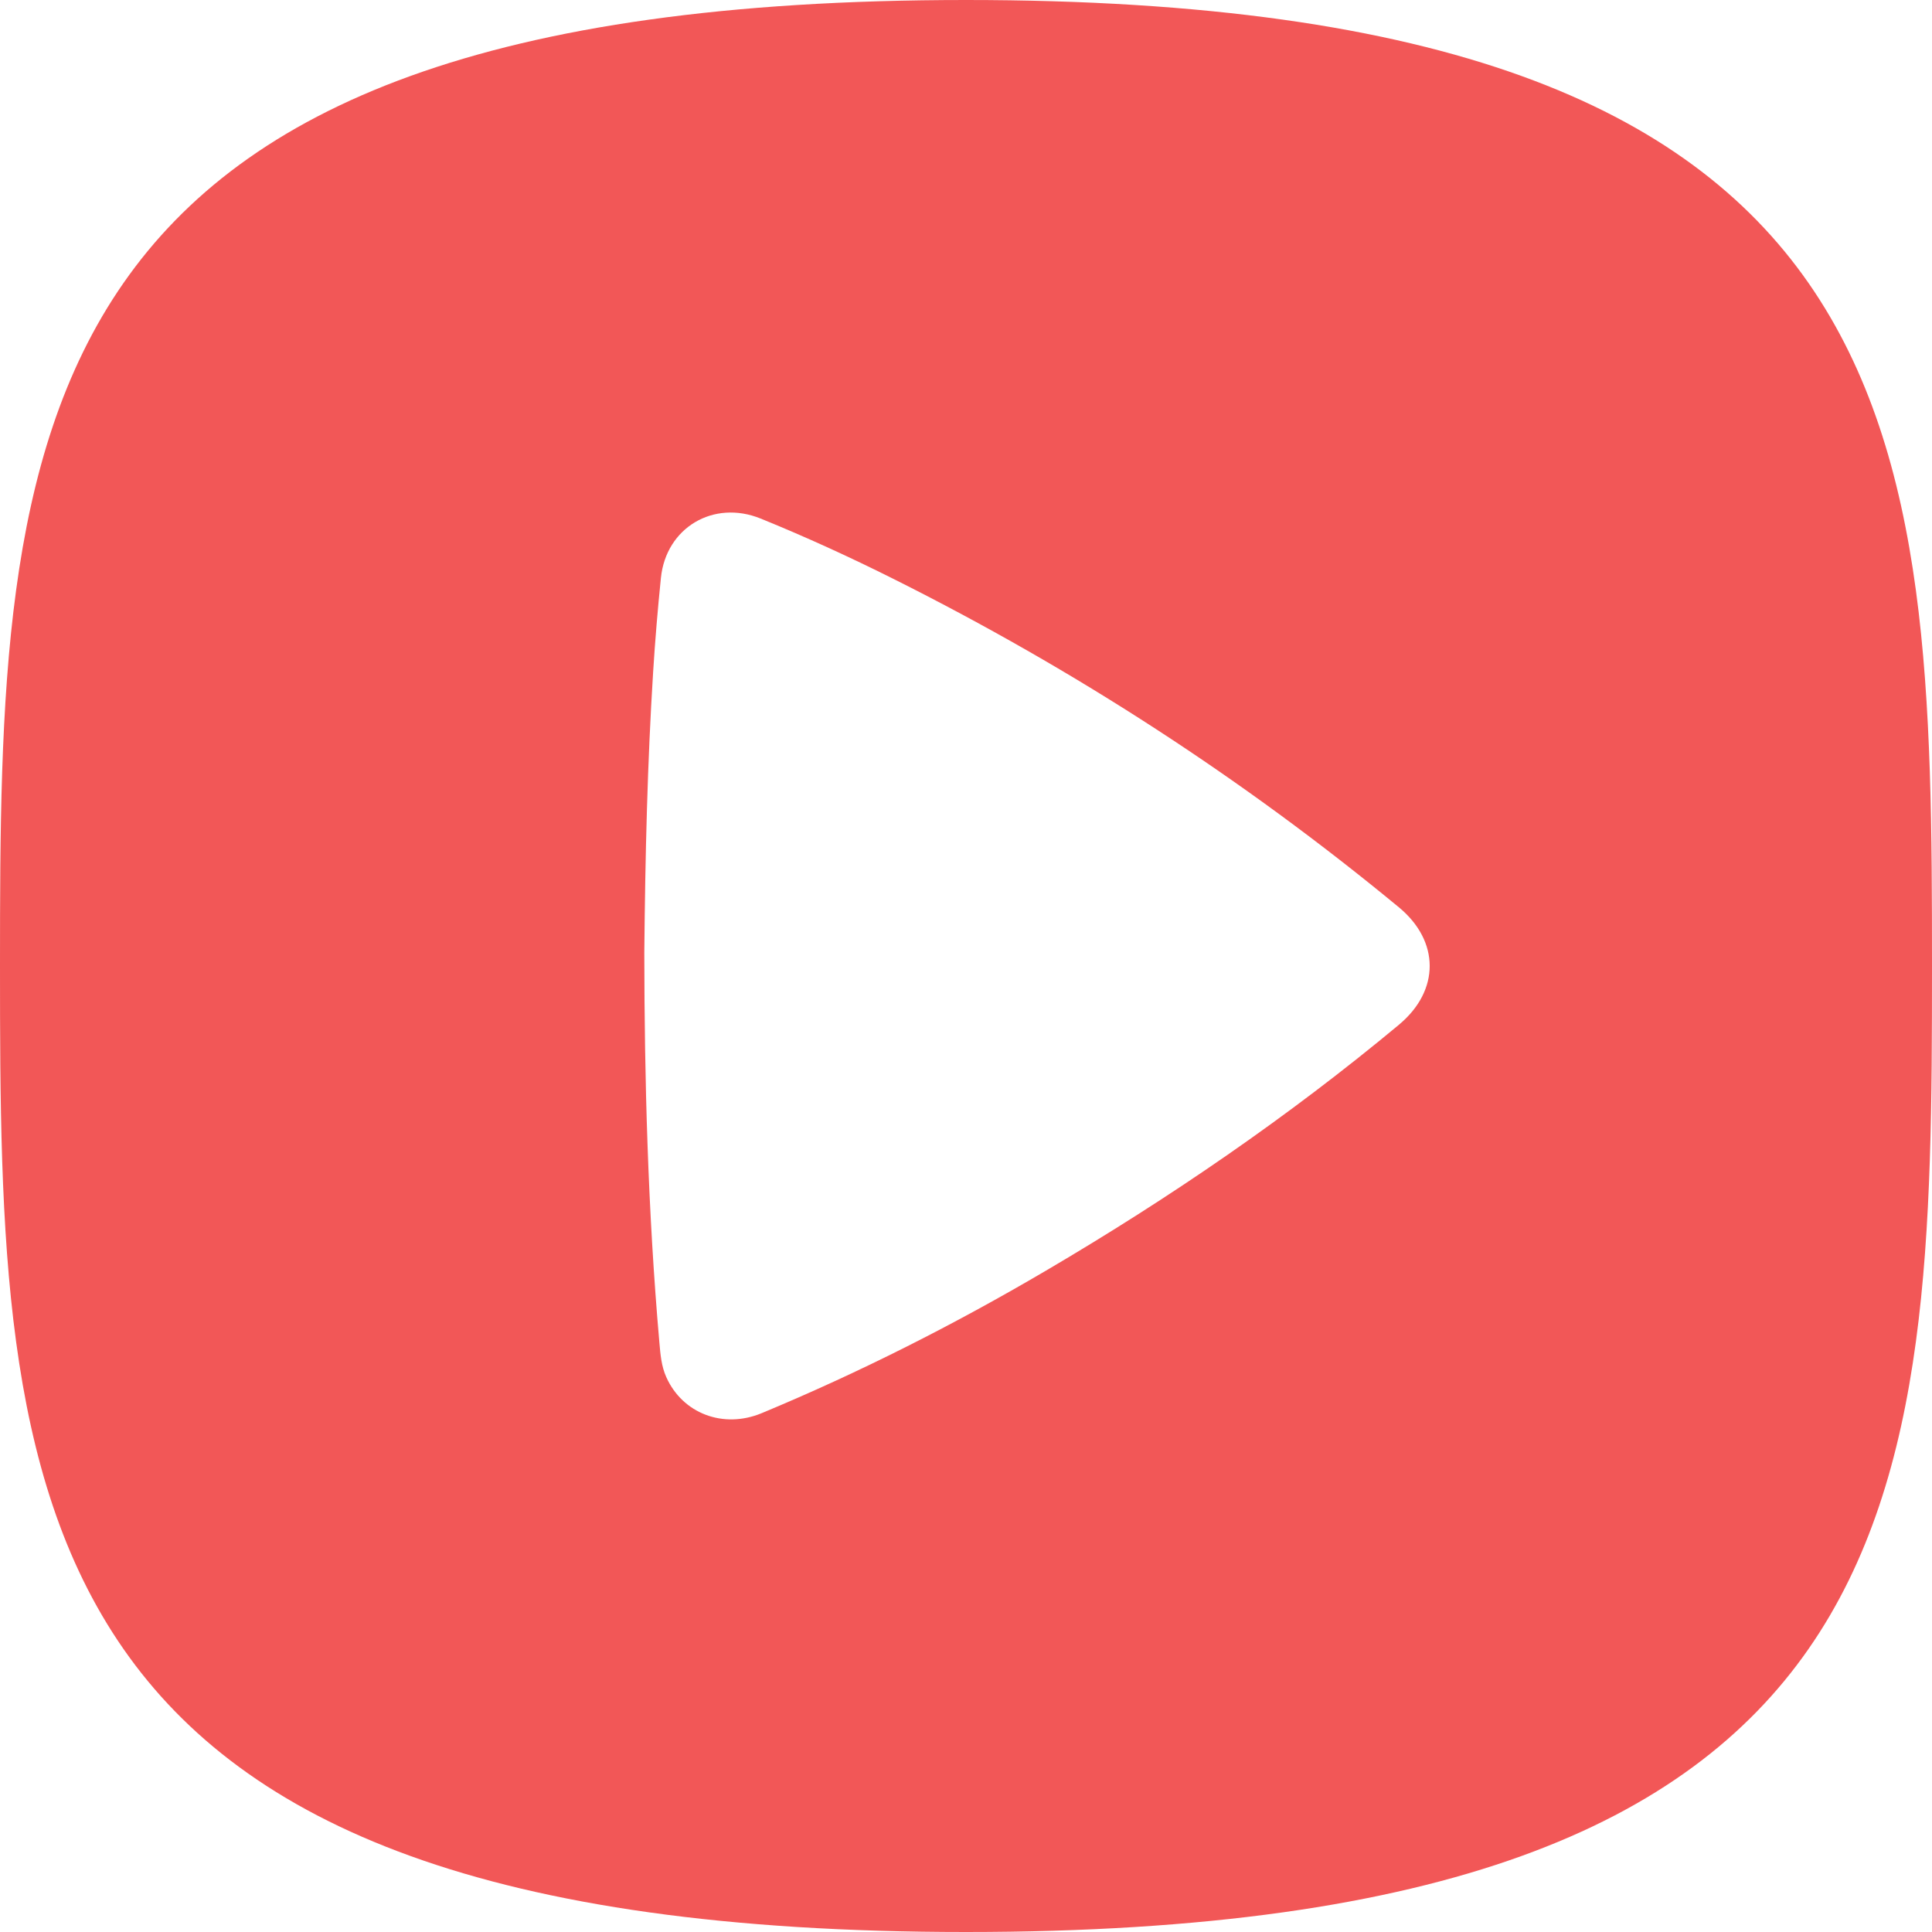 <?xml version="1.0" encoding="utf-8"?>
<svg xmlns="http://www.w3.org/2000/svg" id="Layer_1" data-name="Layer 1" viewBox="0 0 544.22 544.22">
  <defs>
    <style>
      .cls-1 {
        fill: #f25757;
        stroke-width: 0px;
      }
    </style>
  </defs>
  <path class="cls-1" d="m272.11,0C2.1,0,0,121.83,0,272.11s2.1,272.11,272.11,272.11,272.11-121.83,272.11-272.11S542.12,0,272.11,0Zm121.95,288.66c-31.18,25.93-64.52,48.76-99.47,69.29-25.78,15.15-52.4,28.63-80.01,40.11-10.83,4.51-22.32.11-26.9-10.15-1.39-3.1-1.65-6.42-1.94-9.71-3.27-37.24-4.21-74.58-4.25-109.83.27-27.8.88-53.47,2.49-79.1.55-8.84,1.29-17.67,2.19-26.48,1.44-14.17,14.83-22.1,28.09-16.72,12.76,5.18,25.28,10.92,37.6,17.09,50.86,25.46,98.3,56.19,142.17,92.4,11.56,9.54,11.62,23.45.03,33.09Z"/>
</svg>